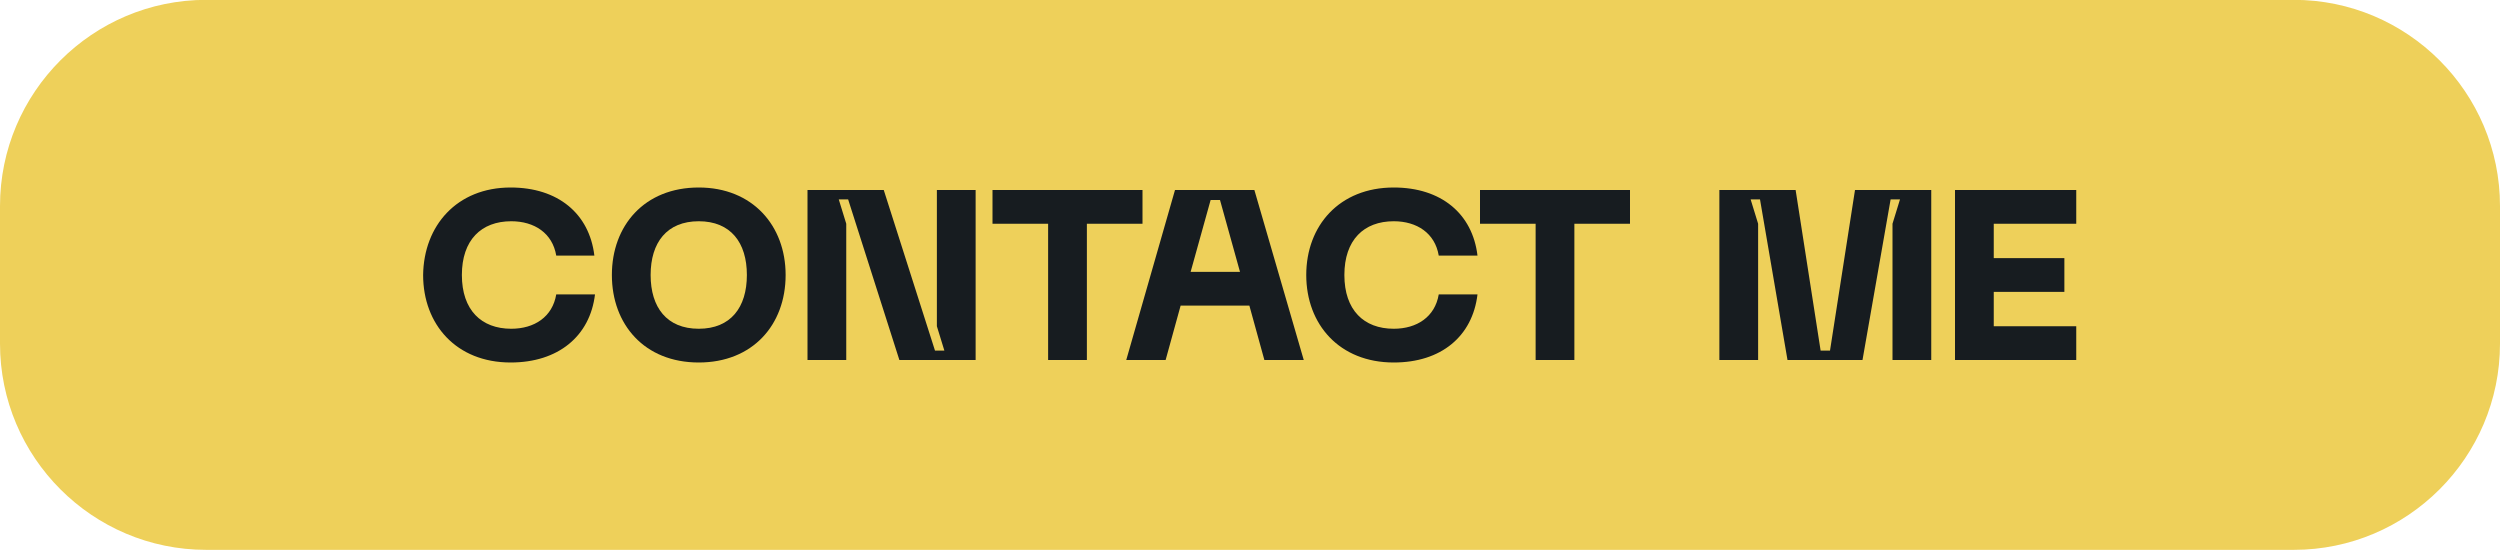 <?xml version="1.0" encoding="utf-8"?>
<!-- Generator: Adobe Illustrator 26.0.3, SVG Export Plug-In . SVG Version: 6.00 Build 0)  -->
<svg version="1.1" id="Livello_1" xmlns="http://www.w3.org/2000/svg" xmlns:xlink="http://www.w3.org/1999/xlink" x="0px" y="0px"
	 viewBox="0 0 400 88" style="enable-background:new 0 0 400 88;" xml:space="preserve">
<style type="text/css">
	.st0{fill:#EED05A;}
	.st1{fill:#171C20;}
</style>
<g id="scopri" transform="translate(-808 -888.924)">
	<path id="Rettangolo_3_1_" class="st0" d="M841,888.9h334c18.2,0,33,14.8,33,33v22c0,18.2-14.8,33-33,33H841c-18.2,0-33-14.8-33-33
		v-22C808,903.7,822.8,888.9,841,888.9z"/>
</g>
<g>
	<path class="st1" d="M81.7,30c7.6,0,12.6,4.2,13.4,10.9H89c-0.6-3.6-3.5-5.5-7.2-5.5c-4.8,0-7.9,3-7.9,8.6s3.1,8.6,7.9,8.6
		c3.7,0,6.6-1.9,7.2-5.5h6.2C94.4,53.8,89.3,58,81.7,58c-8.7,0-14-6.1-14-14C67.8,36.1,73.1,30,81.7,30z"/>
	<path class="st1" d="M111.8,30c8.6,0,13.9,6.1,13.9,14c0,8-5.3,14-13.9,14c-8.7,0-13.9-6.1-13.9-14S103.1,30,111.8,30z M111.8,52.6
		c5.1,0,7.7-3.4,7.7-8.6s-2.6-8.6-7.7-8.6s-7.7,3.4-7.7,8.6C104.1,49.2,106.7,52.6,111.8,52.6z"/>
	<path class="st1" d="M129.2,30.4h12.2l8.2,25.7h1.5l-1.2-3.9V30.4h6.2v27.2h-12.2l-8.2-25.7h-1.5l1.2,3.9v21.8h-6.2V30.4z"/>
	<path class="st1" d="M182.8,35.8h-8.9v21.8h-6.2V35.8h-8.9v-5.4h24L182.8,35.8L182.8,35.8z"/>
	<path class="st1" d="M199.9,48.9h-11l-2.4,8.7h-6.3l7.8-27.2h12.7l7.9,27.2h-6.3L199.9,48.9z M198.4,43.5L195.2,32h-1.5l-3.2,11.5
		H198.4z"/>
	<path class="st1" d="M223,30c7.6,0,12.6,4.2,13.4,10.9h-6.2c-0.6-3.6-3.5-5.5-7.2-5.5c-4.8,0-7.9,3-7.9,8.6s3.1,8.6,7.9,8.6
		c3.7,0,6.6-1.9,7.2-5.5h6.2C235.6,53.8,230.6,58,223,58c-8.7,0-14-6.1-14-14S214.3,30,223,30z"/>
	<path class="st1" d="M260.8,35.8h-8.9v21.8h-6.2V35.8h-8.9v-5.4h24V35.8z"/>
	<path class="st1" d="M275.1,30.4h12.2l4,25.7h1.5l4-25.7H309v27.2h-6.2V35.8l1.2-3.9h-1.5L298,57.6h-12l-4.4-25.7h-1.5l1.2,3.9
		v21.8h-6.2V30.4z"/>
	<path class="st1" d="M312.8,30.4h19.4v5.4H319v5.5h11.3v5.4H319v5.5h13.2v5.4h-19.4L312.8,30.4L312.8,30.4z"/>
</g>
</svg>
